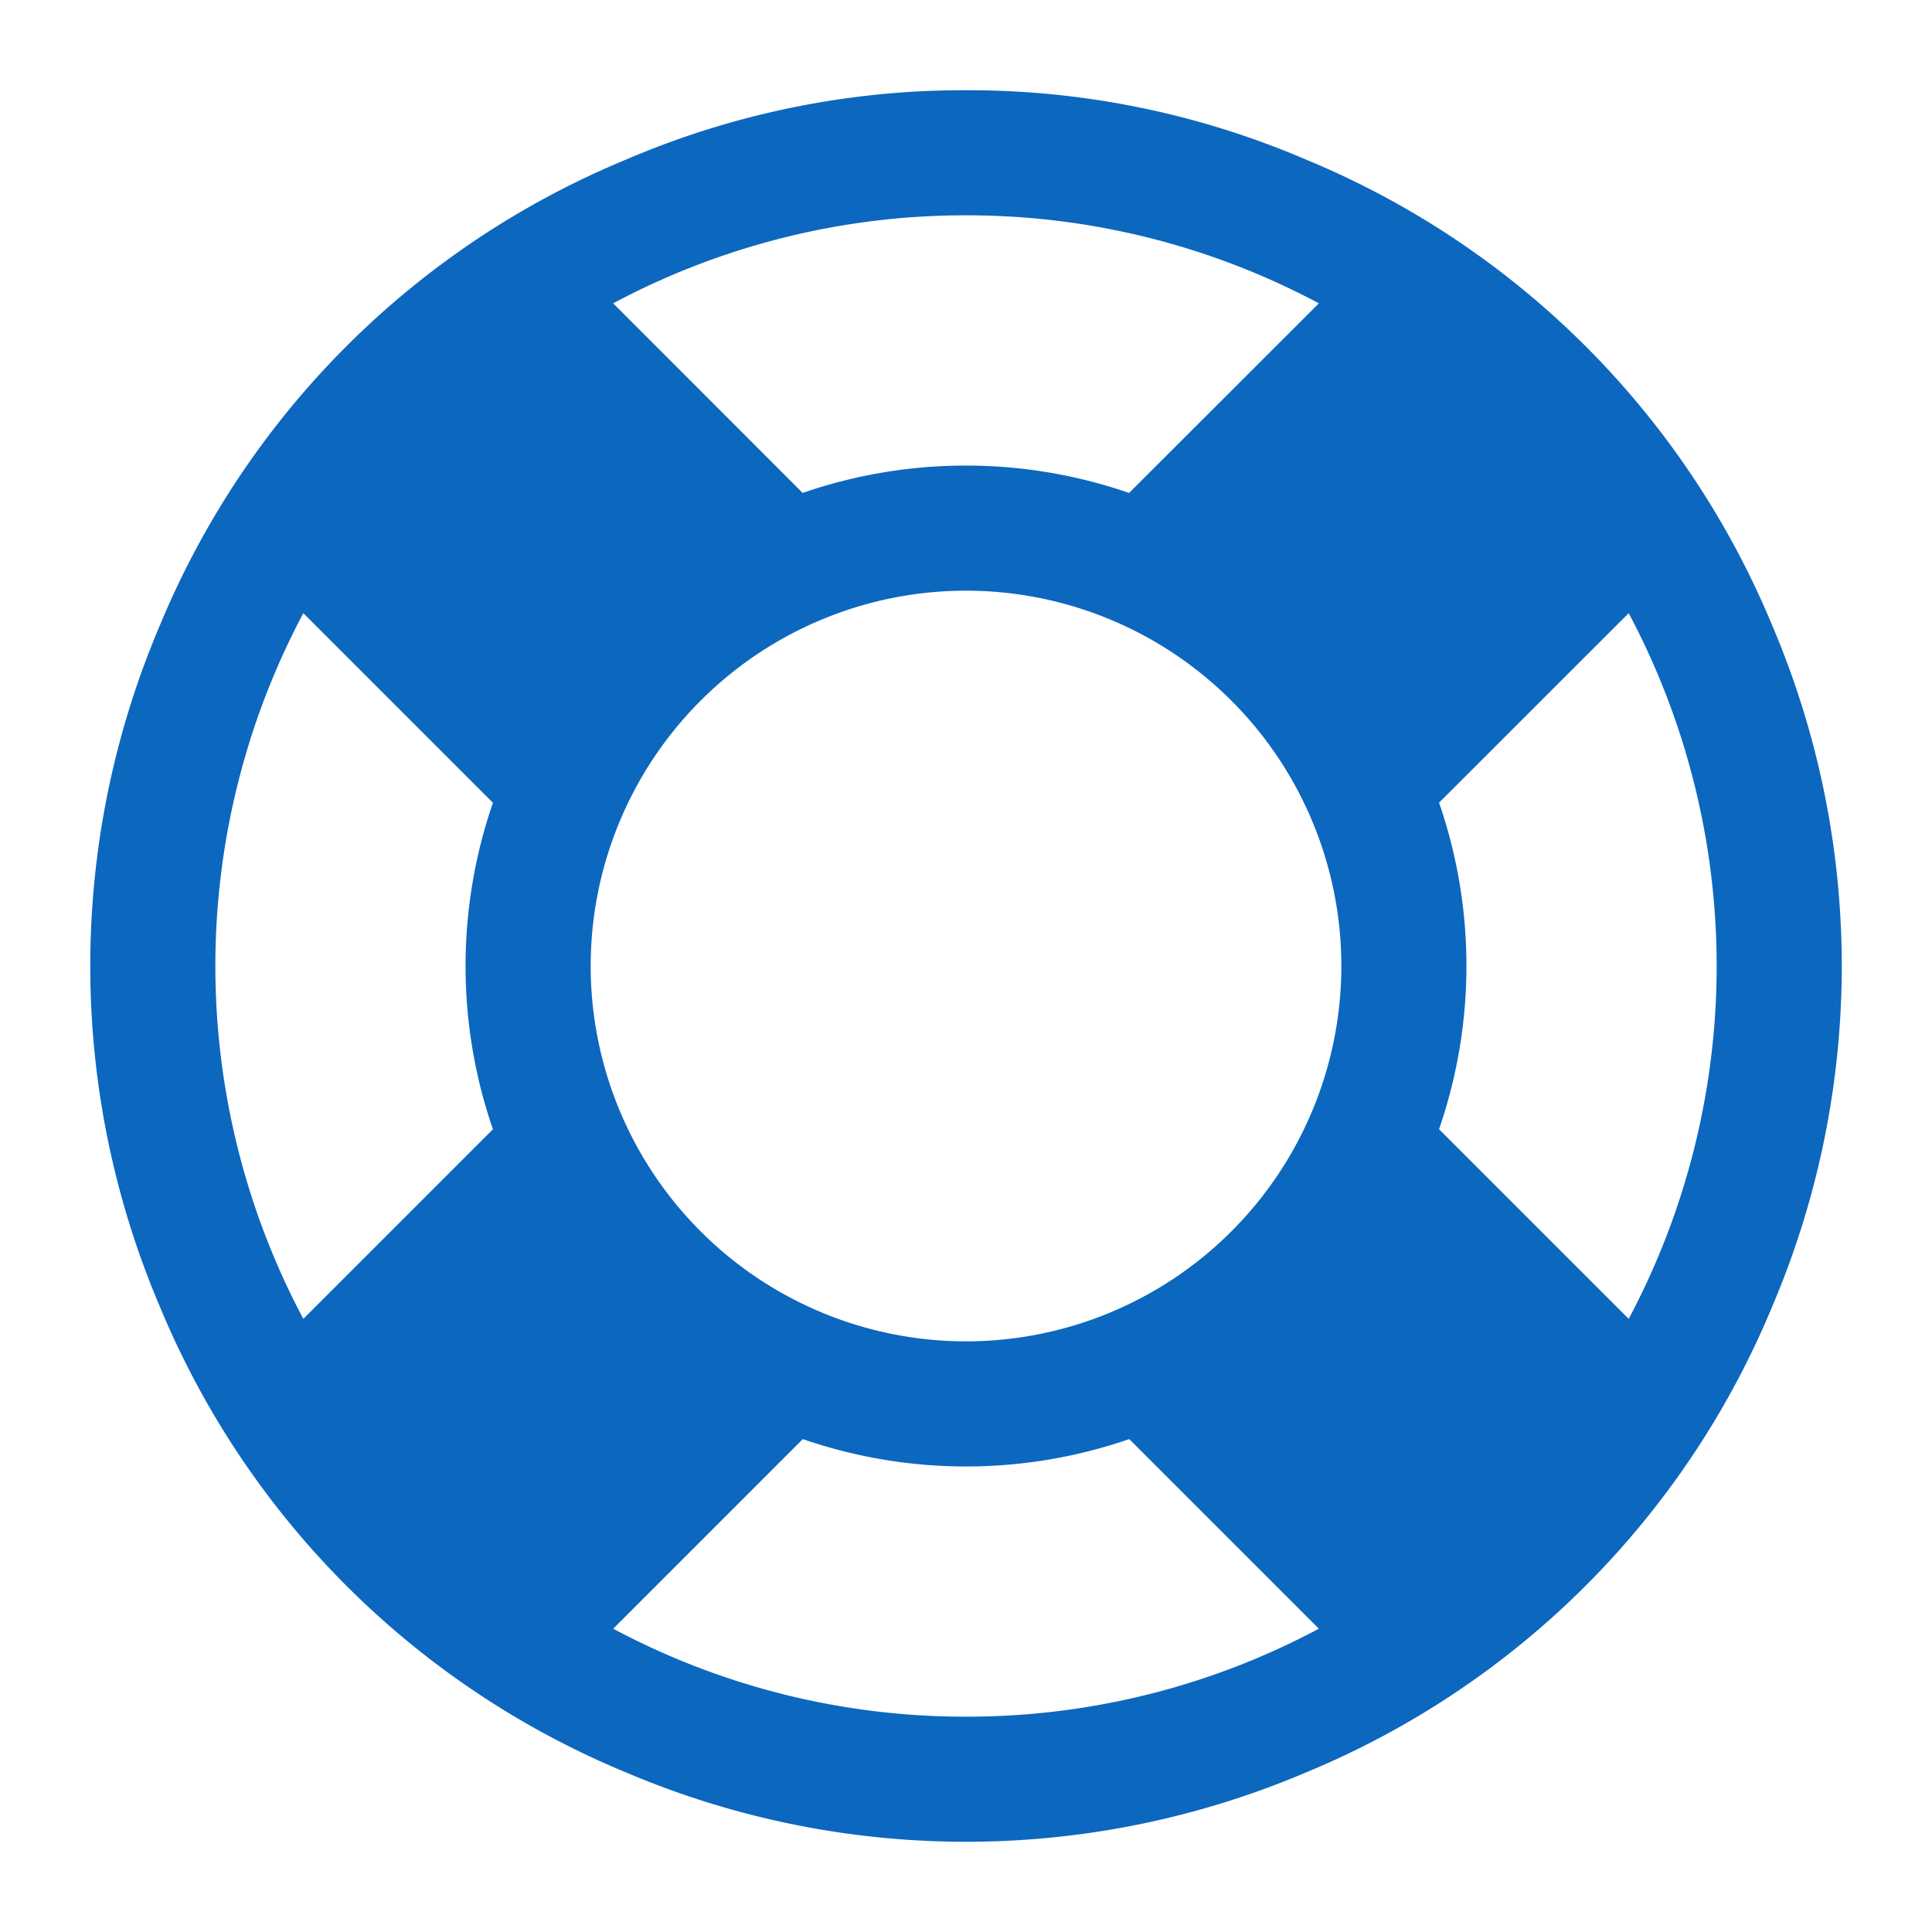 <svg xmlns="http://www.w3.org/2000/svg" width="64" height="64" viewBox="0 0 64 64">
  <g id="Group_66562" data-name="Group 66562" transform="translate(5013 -4778)">
    <rect id="Rectangle_18420" data-name="Rectangle 18420" width="64" height="64" transform="translate(-5013 4778)" fill="none"/>
    <g id="support" transform="translate(-5010.011 4780.989)">
      <path id="Path_106045" data-name="Path 106045" d="M29.011,0A28.36,28.36,0,0,1,40.279,2.3,28.5,28.5,0,0,1,55.723,17.743a28.763,28.763,0,0,1,0,22.535A28.5,28.5,0,0,1,40.279,55.723a28.763,28.763,0,0,1-22.535,0A28.5,28.5,0,0,1,2.3,40.279a28.763,28.763,0,0,1,0-22.535A28.5,28.5,0,0,1,17.743,2.3,28.36,28.36,0,0,1,29.011,0Zm0,4.144A24.75,24.75,0,0,0,17.323,7.059L23.6,13.34a16.578,16.578,0,0,1,10.814,0L40.7,7.059A24.75,24.75,0,0,0,29.011,4.144ZM7.059,40.7l6.281-6.281a16.578,16.578,0,0,1,0-10.814L7.059,17.323a24.9,24.9,0,0,0,0,23.377ZM29.011,53.878A24.75,24.75,0,0,0,40.7,50.964l-6.281-6.281a16.578,16.578,0,0,1-10.814,0l-6.281,6.281A24.75,24.75,0,0,0,29.011,53.878Zm0-12.433A12.437,12.437,0,0,0,41.445,29.011,12.437,12.437,0,0,0,29.011,16.578,12.437,12.437,0,0,0,16.578,29.011,12.437,12.437,0,0,0,29.011,41.445Zm15.671-7.026L50.964,40.7a24.9,24.9,0,0,0,0-23.377L44.682,23.6a16.578,16.578,0,0,1,0,10.814Z" fill="#0c67bf"/>
    </g>
  </g>
</svg>
